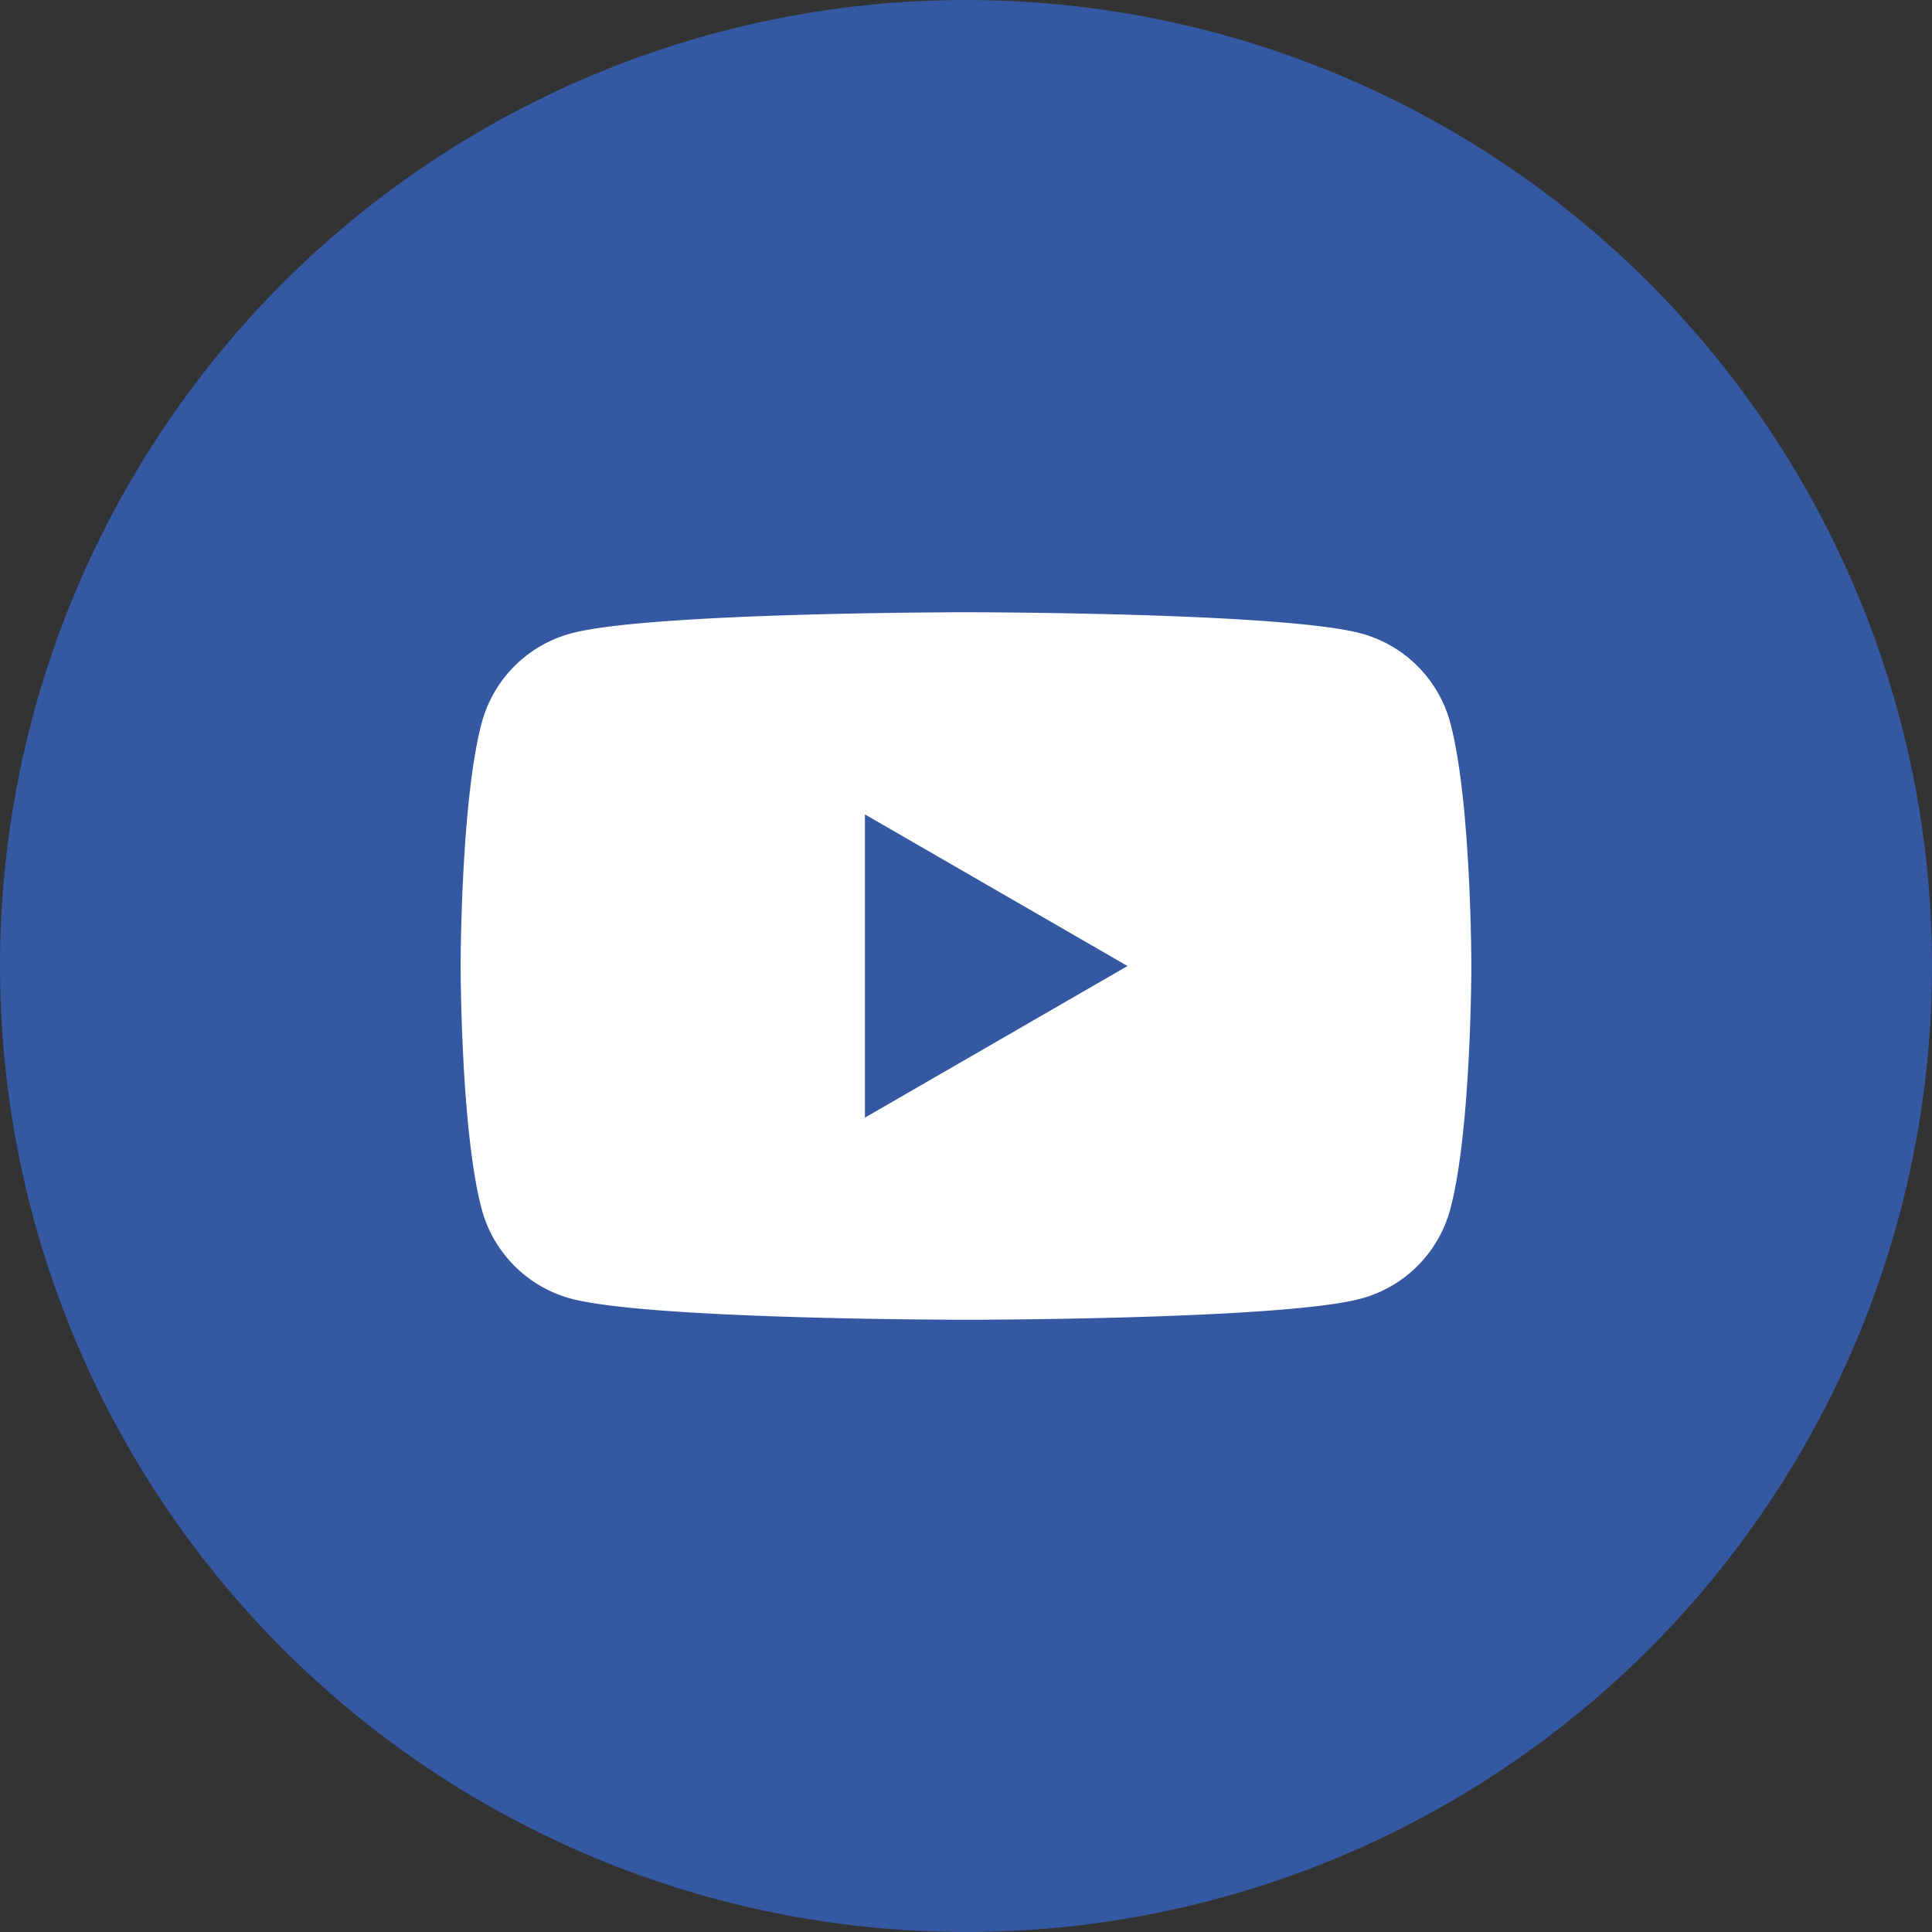 <svg xmlns="http://www.w3.org/2000/svg" width="120" height="120" viewBox="0 0 120 120">
  <rect x="0" y="0" width="120" height="120" fill="#333333" stroke="none"/>
  <g id="youtube" transform="translate(-104 -165)">
    <circle id="Ellipse_31" data-name="Ellipse 31" cx="60" cy="60" r="60" transform="translate(104 165)" fill="#3558a2"/>
    <path id="Path_353" data-name="Path 353" d="M61.466,83.662a7.861,7.861,0,0,0-5.55-5.55C51.02,76.8,31.389,76.8,31.389,76.8s-19.631,0-24.527,1.312a7.862,7.862,0,0,0-5.55,5.55C0,88.558,0,98.773,0,98.773s0,10.215,1.312,15.11a7.862,7.862,0,0,0,5.55,5.551c4.9,1.311,24.527,1.311,24.527,1.311s19.631,0,24.527-1.311a7.862,7.862,0,0,0,5.55-5.551c1.311-4.9,1.311-15.11,1.311-15.11s0-10.215-1.311-15.111ZM25.111,108.189V89.356l16.31,9.417-16.31,9.417Z" transform="translate(132.611 126.228)" fill="#fff"/>
  </g>
</svg>
